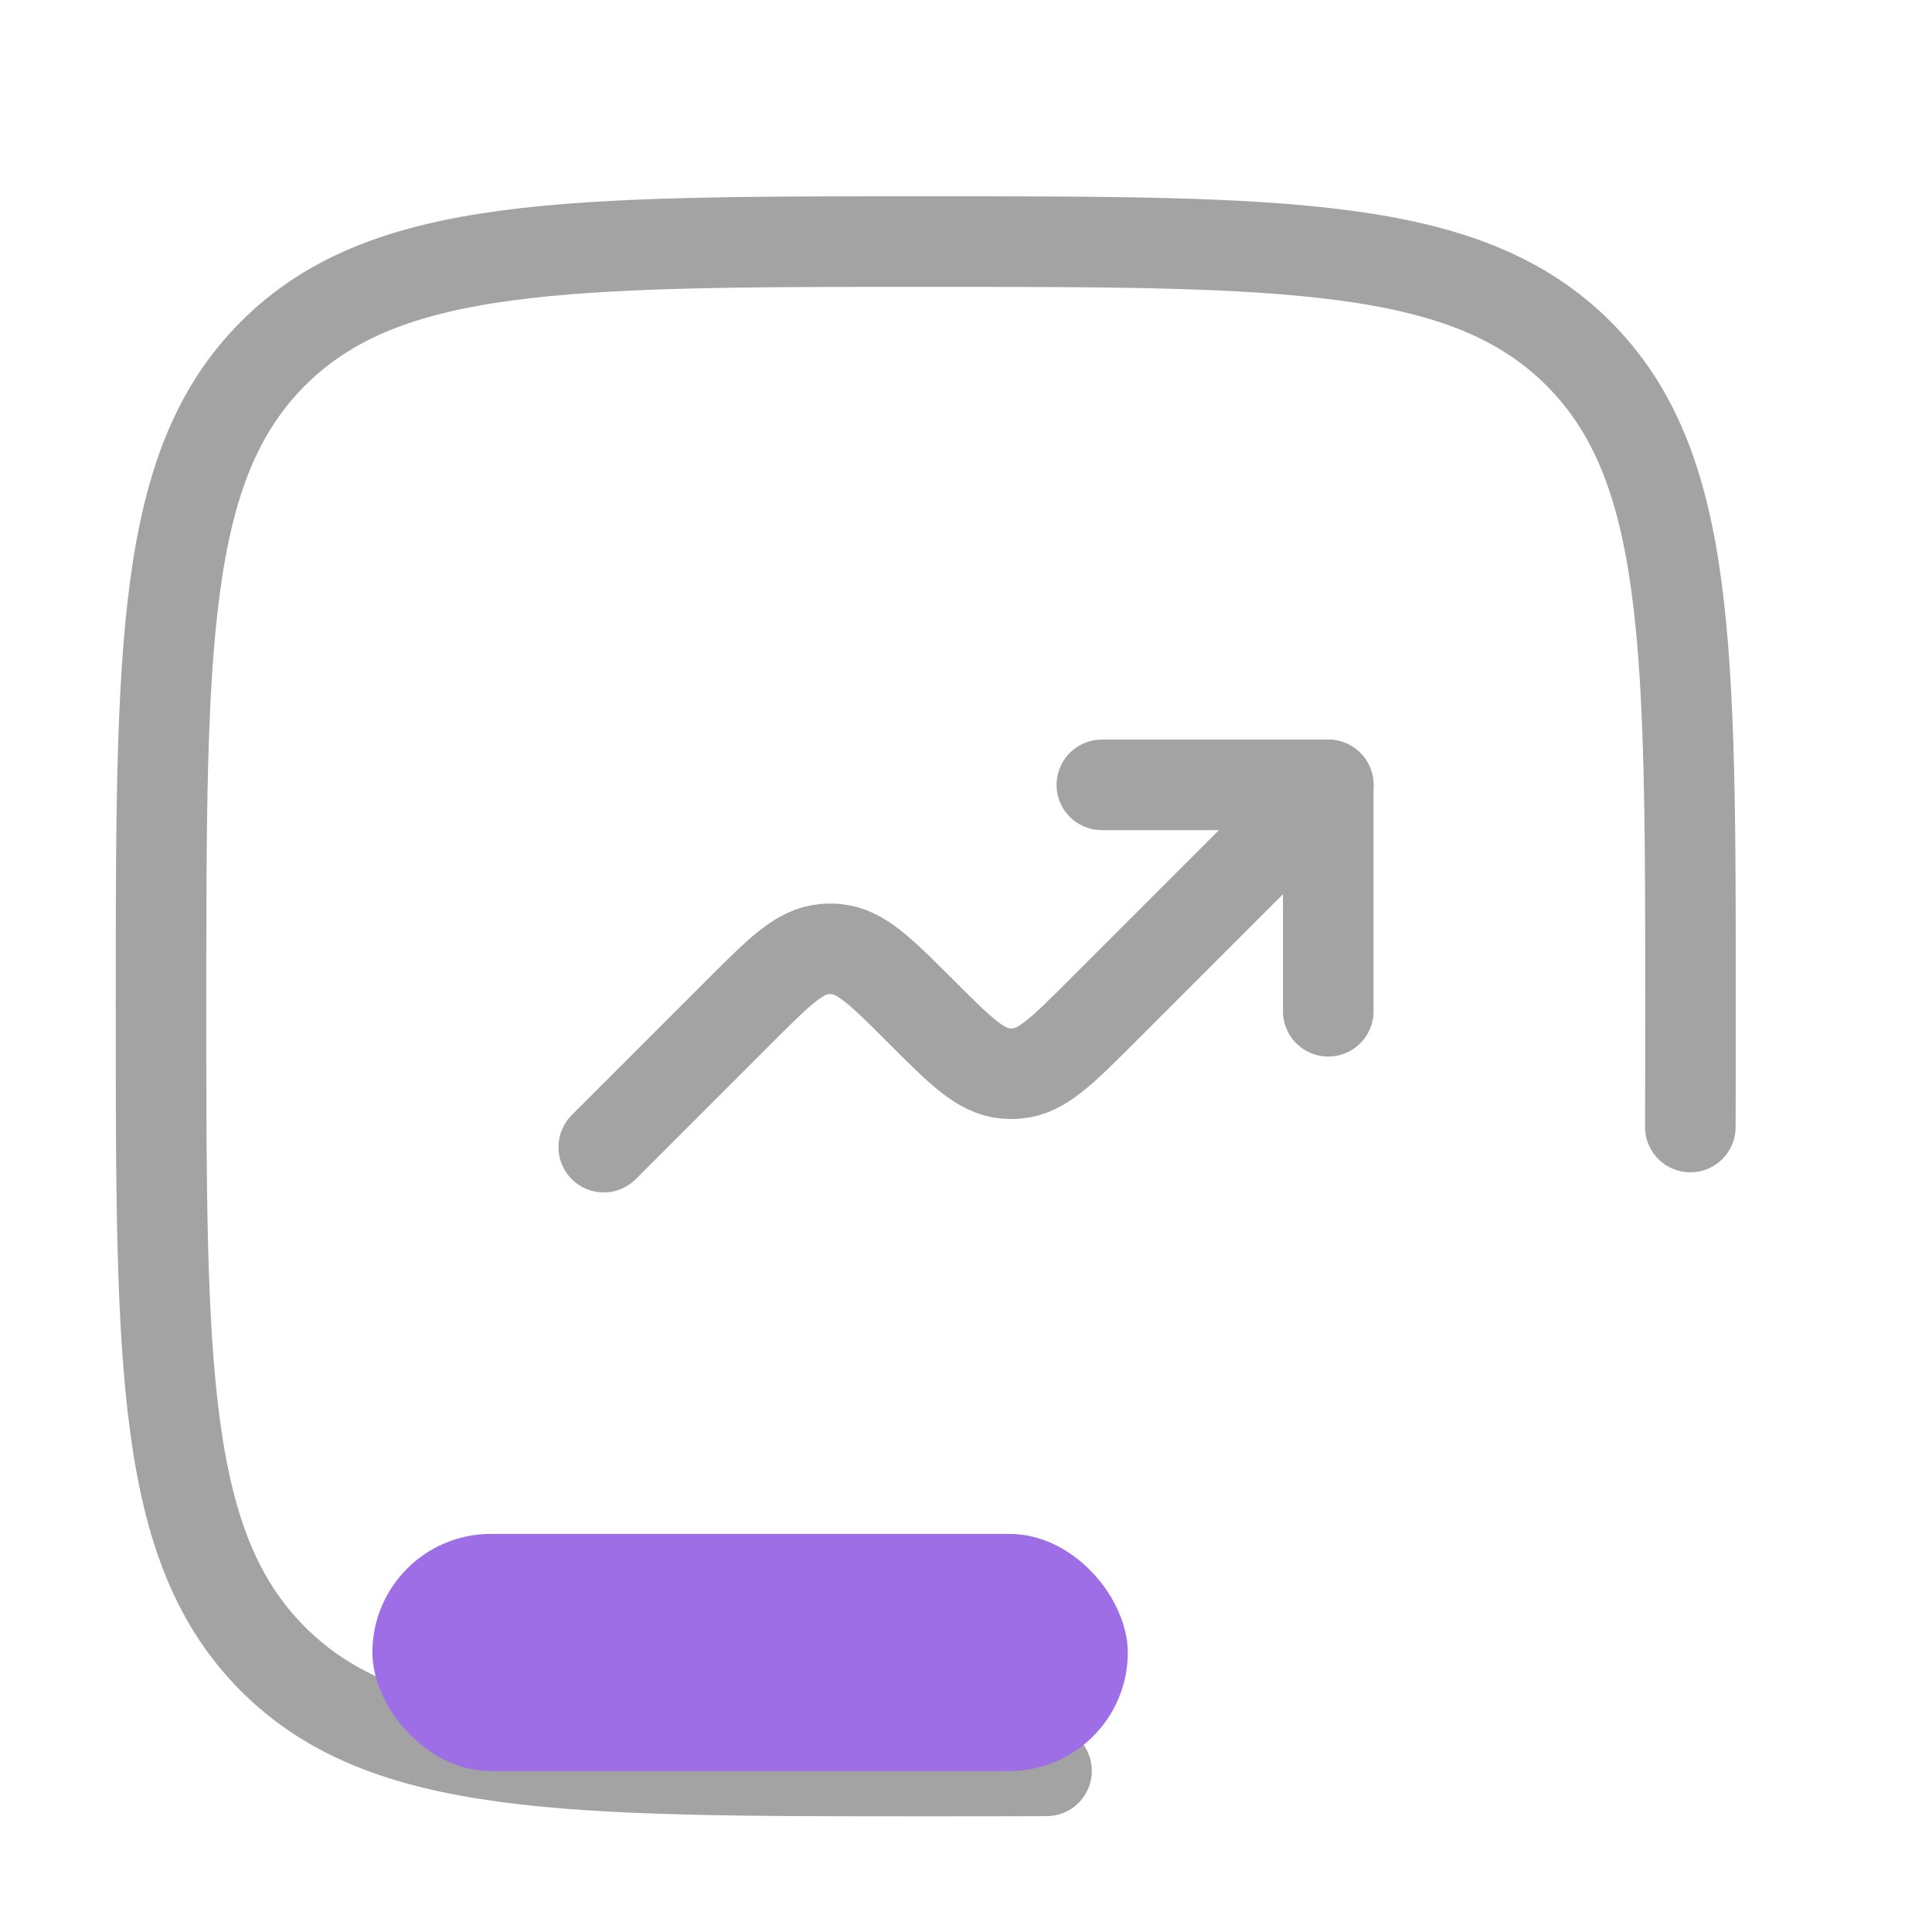 <svg width="32" height="32" viewBox="0 0 32 32" fill="none" xmlns="http://www.w3.org/2000/svg">
<path d="M27.997 18.667C28 18.041 28 17.375 28 16.667C28 10.696 28 7.711 26.145 5.856C24.29 4.001 21.305 4.001 15.334 4.001C9.363 4.001 6.377 4.001 4.522 5.856C2.667 7.711 2.667 10.696 2.667 16.667C2.667 22.638 2.667 25.624 4.522 27.479C6.377 29.334 9.363 29.334 15.334 29.334C16.041 29.334 16.707 29.334 17.334 29.331" stroke="#A3A3A3" stroke-width="1.5" stroke-linecap="round"/>
<path d="M22 16.75V13H18.25" stroke="#A3A3A3" stroke-width="1.5" stroke-linecap="round" stroke-linejoin="round"/>
<path d="M22 13L18.25 16.75C17.588 17.412 17.257 17.743 16.851 17.779C16.784 17.785 16.716 17.785 16.649 17.779C16.243 17.743 15.912 17.412 15.25 16.75C14.588 16.088 14.257 15.757 13.851 15.721C13.784 15.714 13.716 15.714 13.649 15.721C13.243 15.757 12.912 16.088 12.25 16.75L10 19" stroke="#A3A3A3" stroke-width="1.5" stroke-linecap="round" stroke-linejoin="round"/>
<rect x="6.168" y="25.406" width="12.512" height="3.928" rx="1.964" fill="#9D6EE5"/>
</svg>

